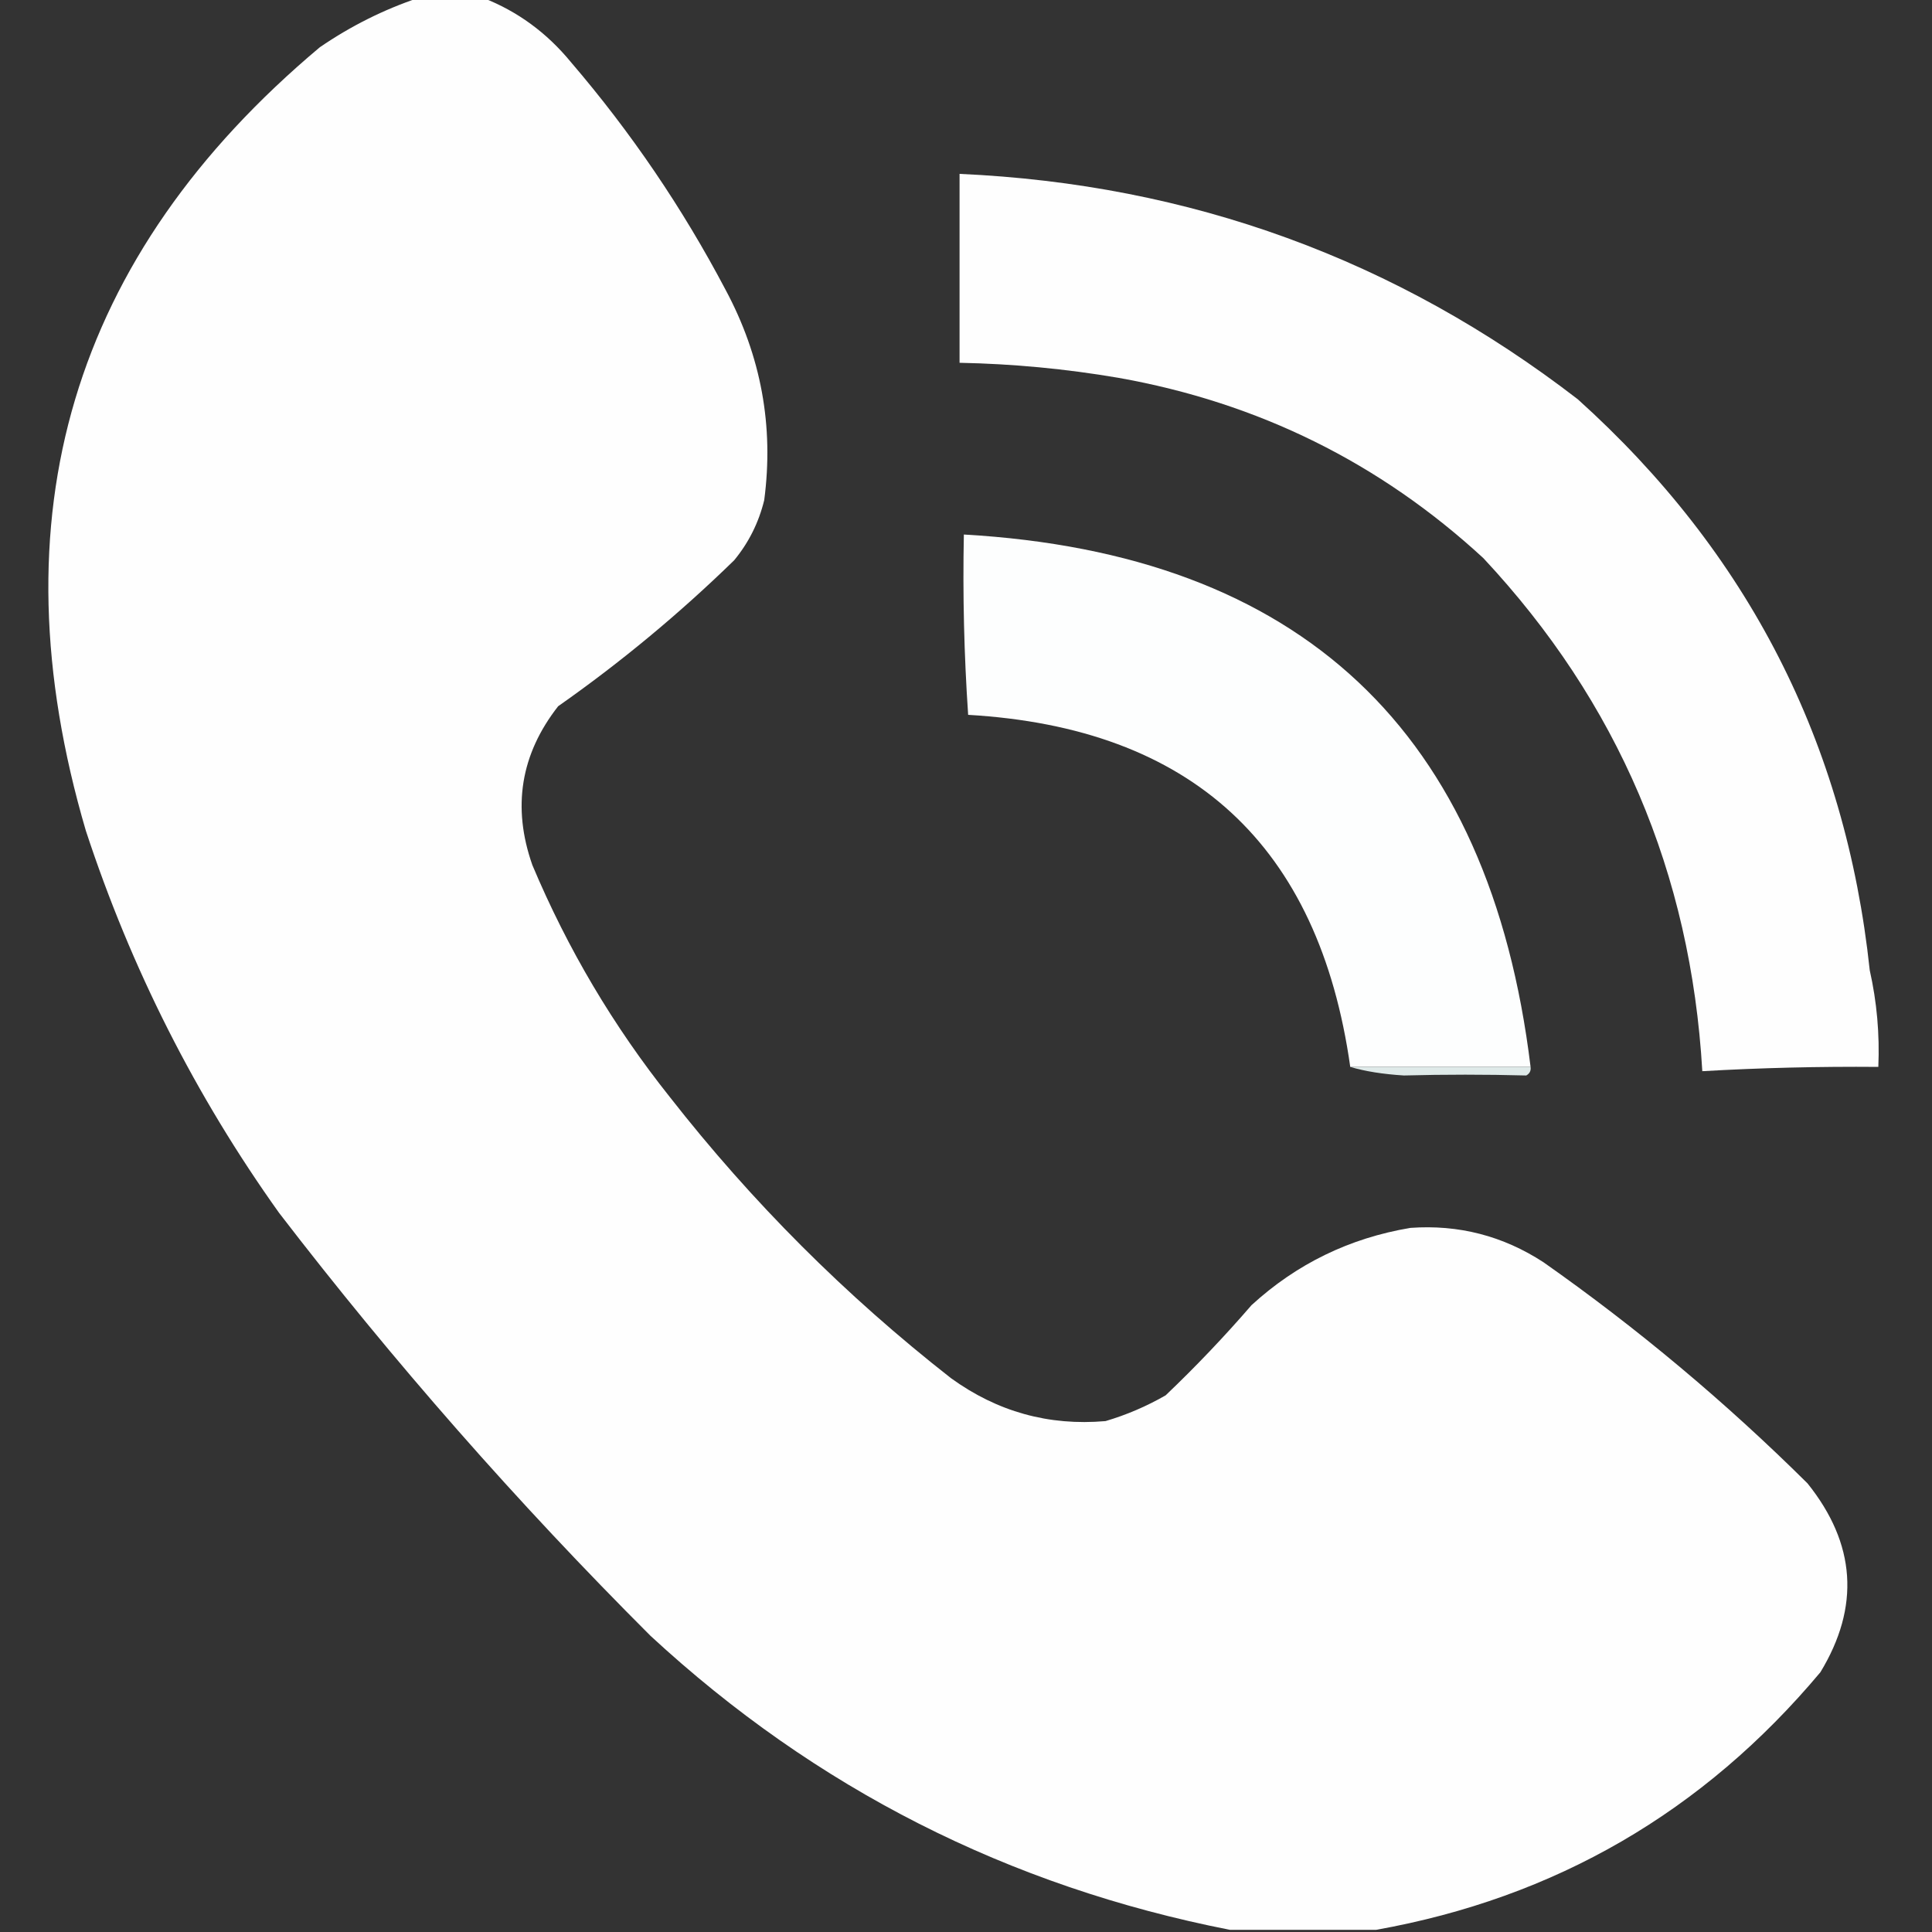 <?xml version="1.0" encoding="UTF-8"?> <svg xmlns="http://www.w3.org/2000/svg" xmlns:xlink="http://www.w3.org/1999/xlink" version="1.1" width="450px" height="450px" style="shape-rendering:geometricPrecision; text-rendering:geometricPrecision; image-rendering:optimizeQuality; fill-rule:evenodd; clip-rule:evenodd"><rect width="100%" height="100%" fill="#333333" stroke="none"/><g><path style="opacity:1" fill="#fefefe" d="M 97.5,-0.5 C 102.5,-0.5 107.5,-0.5 112.5,-0.5C 120.526,2.623 127.359,7.623 133,14.5C 146.986,30.819 158.986,48.486 169,67.5C 177.277,82.926 180.277,99.259 178,116.5C 176.721,121.725 174.388,126.391 171,130.5C 158.208,142.965 144.542,154.298 130,164.5C 121.253,175.683 119.253,188.017 124,201.5C 132.213,221.025 142.88,239.025 156,255.5C 175.14,279.973 196.973,301.806 221.5,321C 232.283,328.818 244.283,332.151 257.5,331C 262.399,329.551 267.065,327.551 271.5,325C 278.476,318.356 285.143,311.356 291.5,304C 302.001,294.38 314.335,288.38 328.5,286C 339.73,285.188 350.064,287.854 359.5,294C 381.387,309.382 401.887,326.548 421,345.5C 432.284,359.563 433.284,374.229 424,389.5C 396.712,422.057 362.212,442.057 320.5,449.5C 309.167,449.5 297.833,449.5 286.5,449.5C 234.942,439.388 189.942,416.555 151.5,381C 120.404,349.92 91.57,317.087 65,282.5C 45.531,255.23 30.531,225.563 20,193.5C -1.498,120.363 16.668,59.53 74.5,11C 81.712,6.061 89.378,2.228 97.5,-0.5 Z"></path></g><g><path style="opacity:0.999" fill="#fefefe" d="M 223.5,40.5 C 277.221,42.901 325.221,60.401 367.5,93C 407.202,128.739 429.869,173.072 435.5,226C 437.159,233.363 437.825,240.863 437.5,248.5C 423.705,248.387 410.038,248.72 396.5,249.5C 393.826,203.342 376.826,163.509 345.5,130C 321.4,107.784 293.067,93.784 260.5,88C 248.25,85.908 235.917,84.742 223.5,84.5C 223.5,69.833 223.5,55.167 223.5,40.5 Z"></path></g><g><path style="opacity:1" fill="#fdfefe" d="M 356.5,248.5 C 342.5,248.5 328.5,248.5 314.5,248.5C 307.196,196.862 277.529,169.528 225.5,166.5C 224.552,152.536 224.219,138.536 224.5,124.5C 302.987,128.984 346.987,170.318 356.5,248.5 Z"></path></g><g><path style="opacity:0.992" fill="#e0ebea" d="M 314.5,248.5 C 328.5,248.5 342.5,248.5 356.5,248.5C 356.631,249.376 356.298,250.043 355.5,250.5C 346.037,250.249 336.537,250.249 327,250.5C 322.06,250.192 317.893,249.525 314.5,248.5 Z"></path></g></svg> 